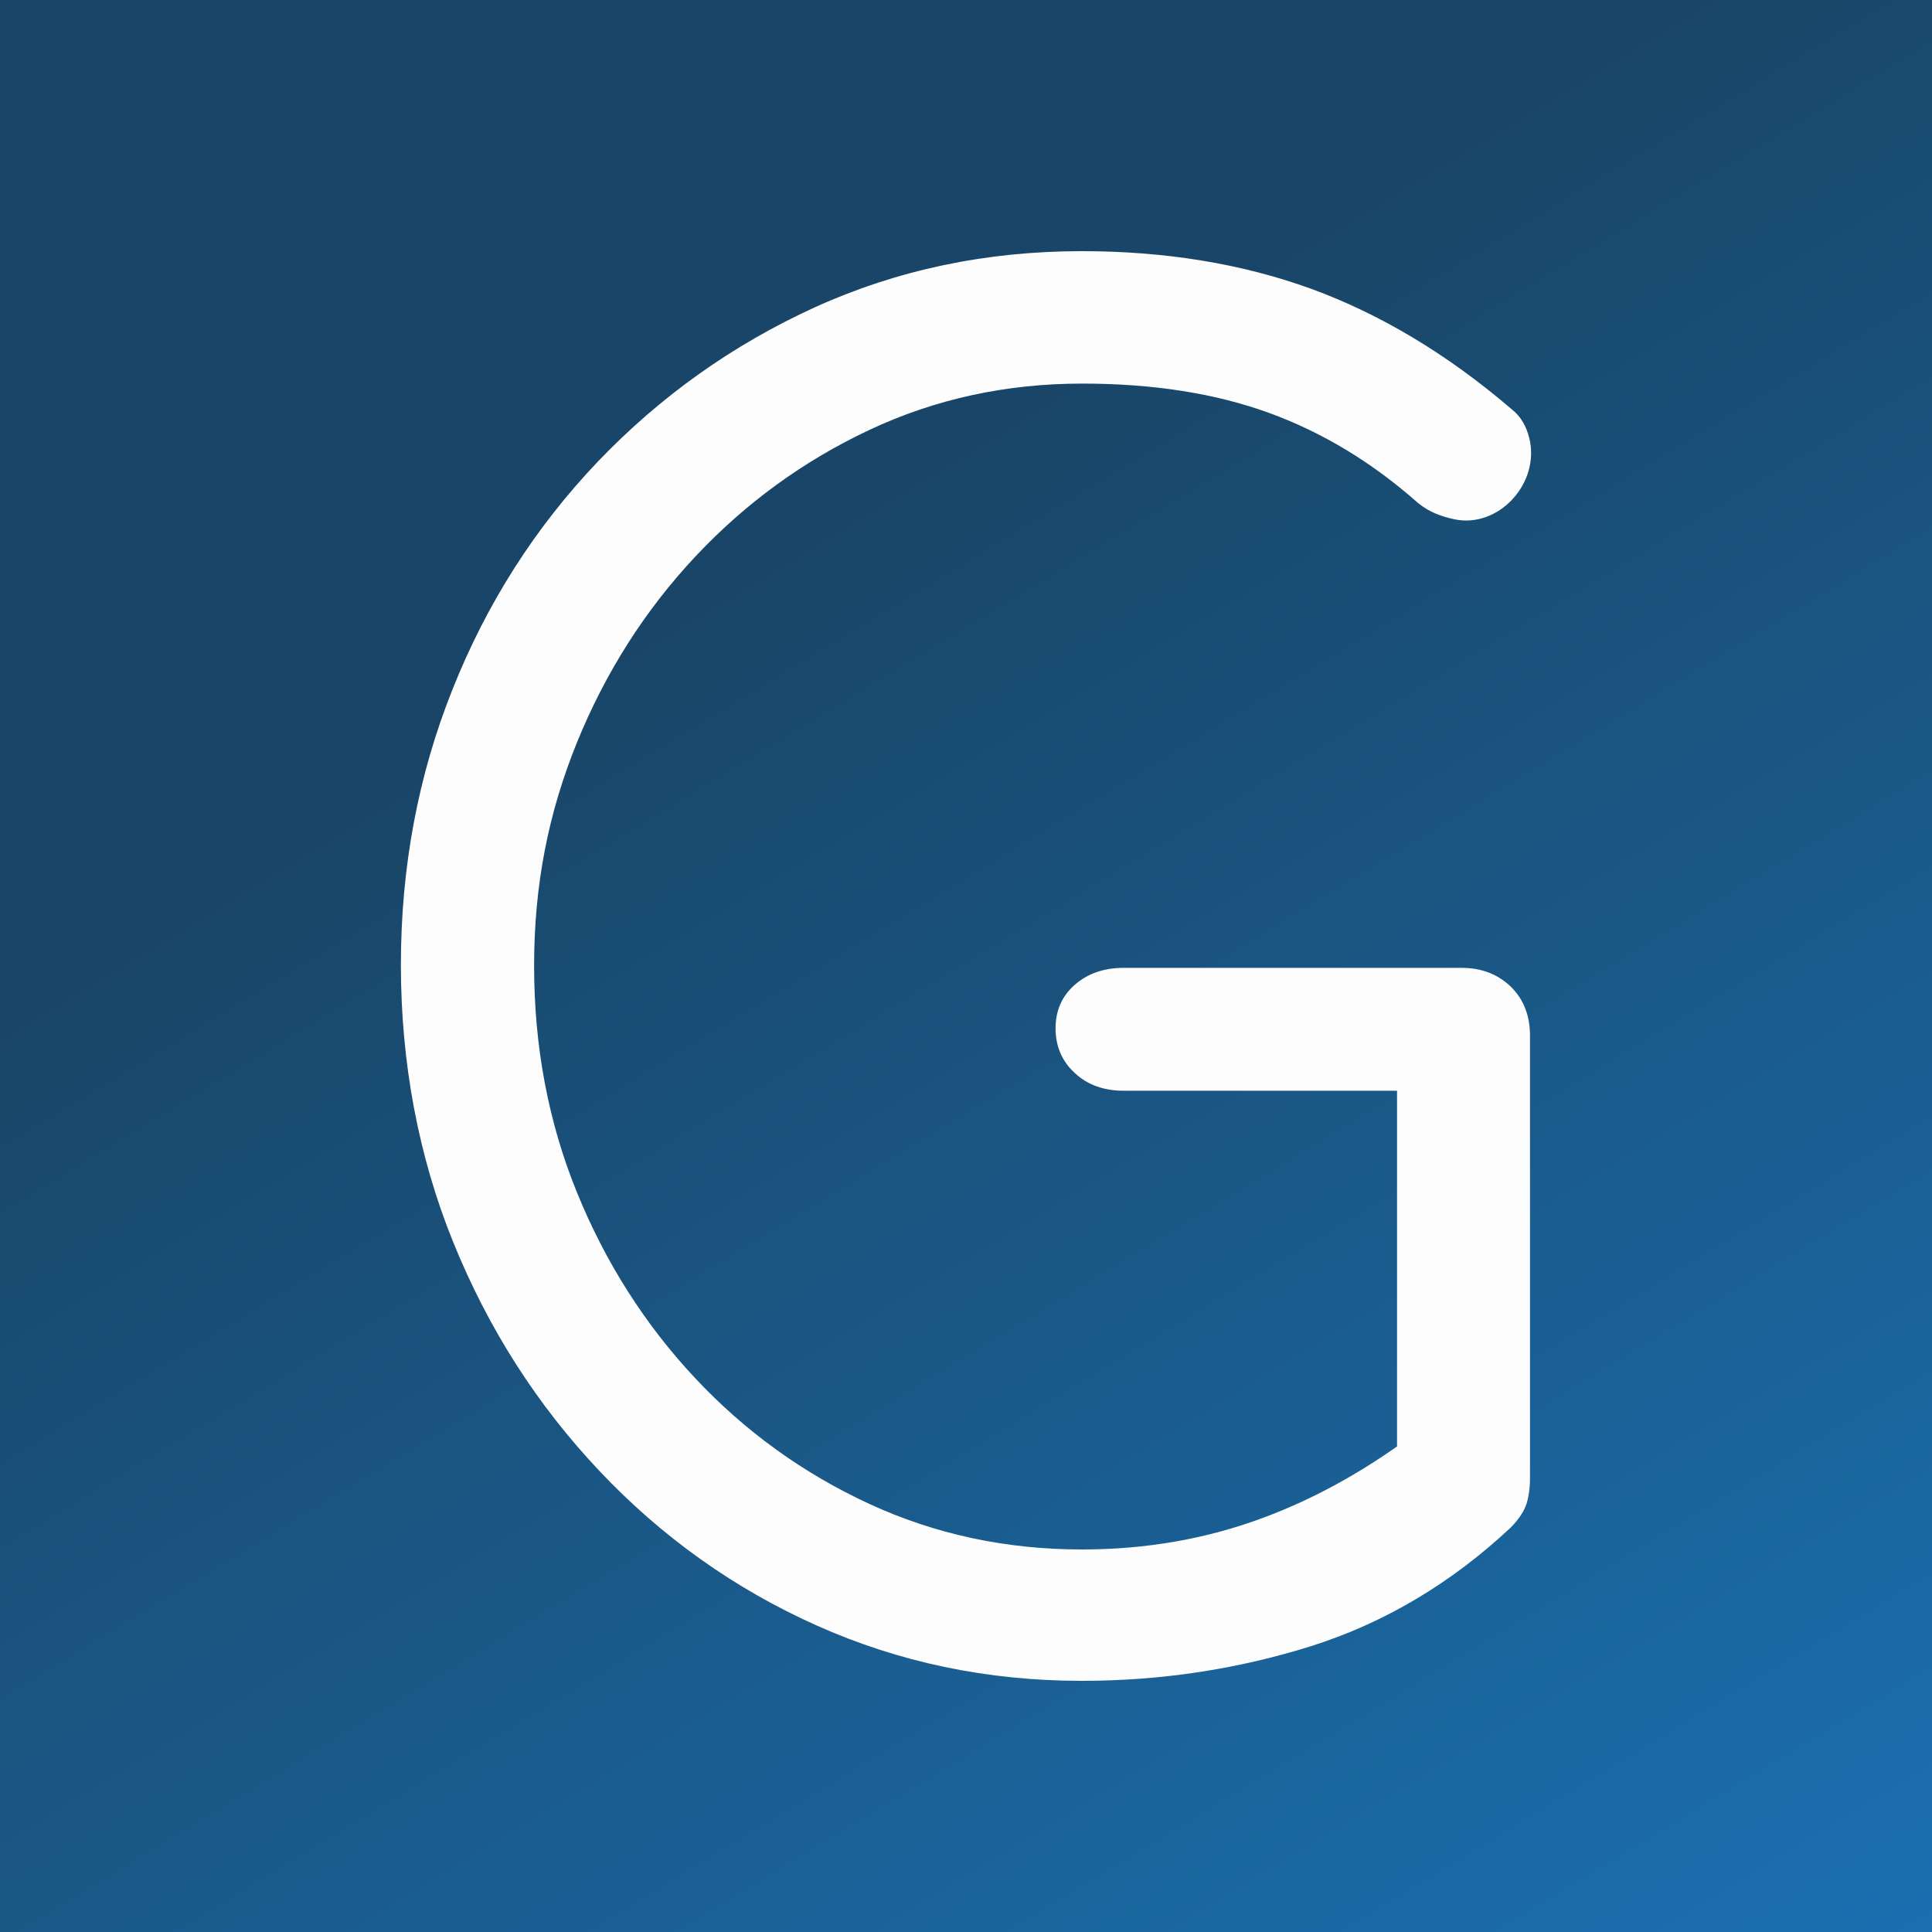 <?xml version="1.0" encoding="UTF-8"?>
<svg xmlns="http://www.w3.org/2000/svg" width="400" height="400" viewBox="0 0 400 400" fill="none">
  <rect x="0" y="0" width="400" height="400" fill="#808080" stroke="none"/>
  <rect width="400" height="400" fill="url(#paint0_linear_2324_1149)"></rect>
  <path d="M316.017 311.48C316.501 309.89 316.77 308.08 316.77 306.106V214.422C316.77 210.254 315.426 206.854 312.792 204.277C310.103 201.7 306.716 200.384 302.63 200.384H232.682C228.596 200.384 225.208 201.535 222.52 203.893C219.832 206.251 218.542 209.267 218.542 212.941C218.542 216.615 219.886 219.741 222.52 222.153C225.155 224.621 228.542 225.827 232.682 225.827H289.243V299.471C280.425 305.667 271.285 310.602 261.715 314.167C249.887 318.608 237.306 320.802 224.026 320.802C208.326 320.802 193.648 317.676 179.992 311.37C166.336 305.064 154.292 296.4 143.916 285.323C133.539 274.247 125.367 261.415 119.453 246.884C113.539 232.353 110.581 216.725 110.581 199.945C110.581 183.166 113.539 168.305 119.453 153.719C125.367 139.188 133.539 126.356 143.916 115.28C154.292 104.203 166.336 95.429 179.992 89.014C193.648 82.598 208.326 79.418 224.026 79.418C238.757 79.418 251.661 81.447 262.79 85.504C273.919 89.562 284.189 95.813 293.597 104.148C296.017 106.122 298.544 106.945 301.017 107.493C310.211 109.522 318.975 100.036 316.609 90.659C316.017 88.356 314.996 86.272 312.792 84.572C299.512 73.221 285.694 64.996 271.446 59.787C257.199 54.632 241.392 52 223.972 52C204.133 52 185.745 55.893 168.701 63.625C151.658 71.412 136.711 82.05 123.754 95.594C110.85 109.138 100.796 124.876 93.699 142.697C86.549 160.574 83 179.601 83 199.781C83 219.96 86.602 239.372 93.861 257.248C101.119 275.124 111.173 290.862 124.13 304.571C137.034 318.225 152.034 328.917 169.078 336.539C186.121 344.162 204.401 348 223.972 348C240.424 348 256.231 345.587 271.446 340.817C286.662 335.991 300.426 327.821 312.792 316.25C314.458 314.551 315.587 312.851 316.071 311.26L316.017 311.48Z" fill="#FDFDFD"></path>
  <defs>
    <linearGradient id="paint0_linear_2324_1149" x1="171.965" y1="108.315" x2="367.645" y2="431.077" gradientUnits="userSpaceOnUse">
      <stop stop-color="#194668"></stop>
      <stop offset="1" stop-color="#1B71B3"></stop>
    </linearGradient>
  </defs>
</svg>
